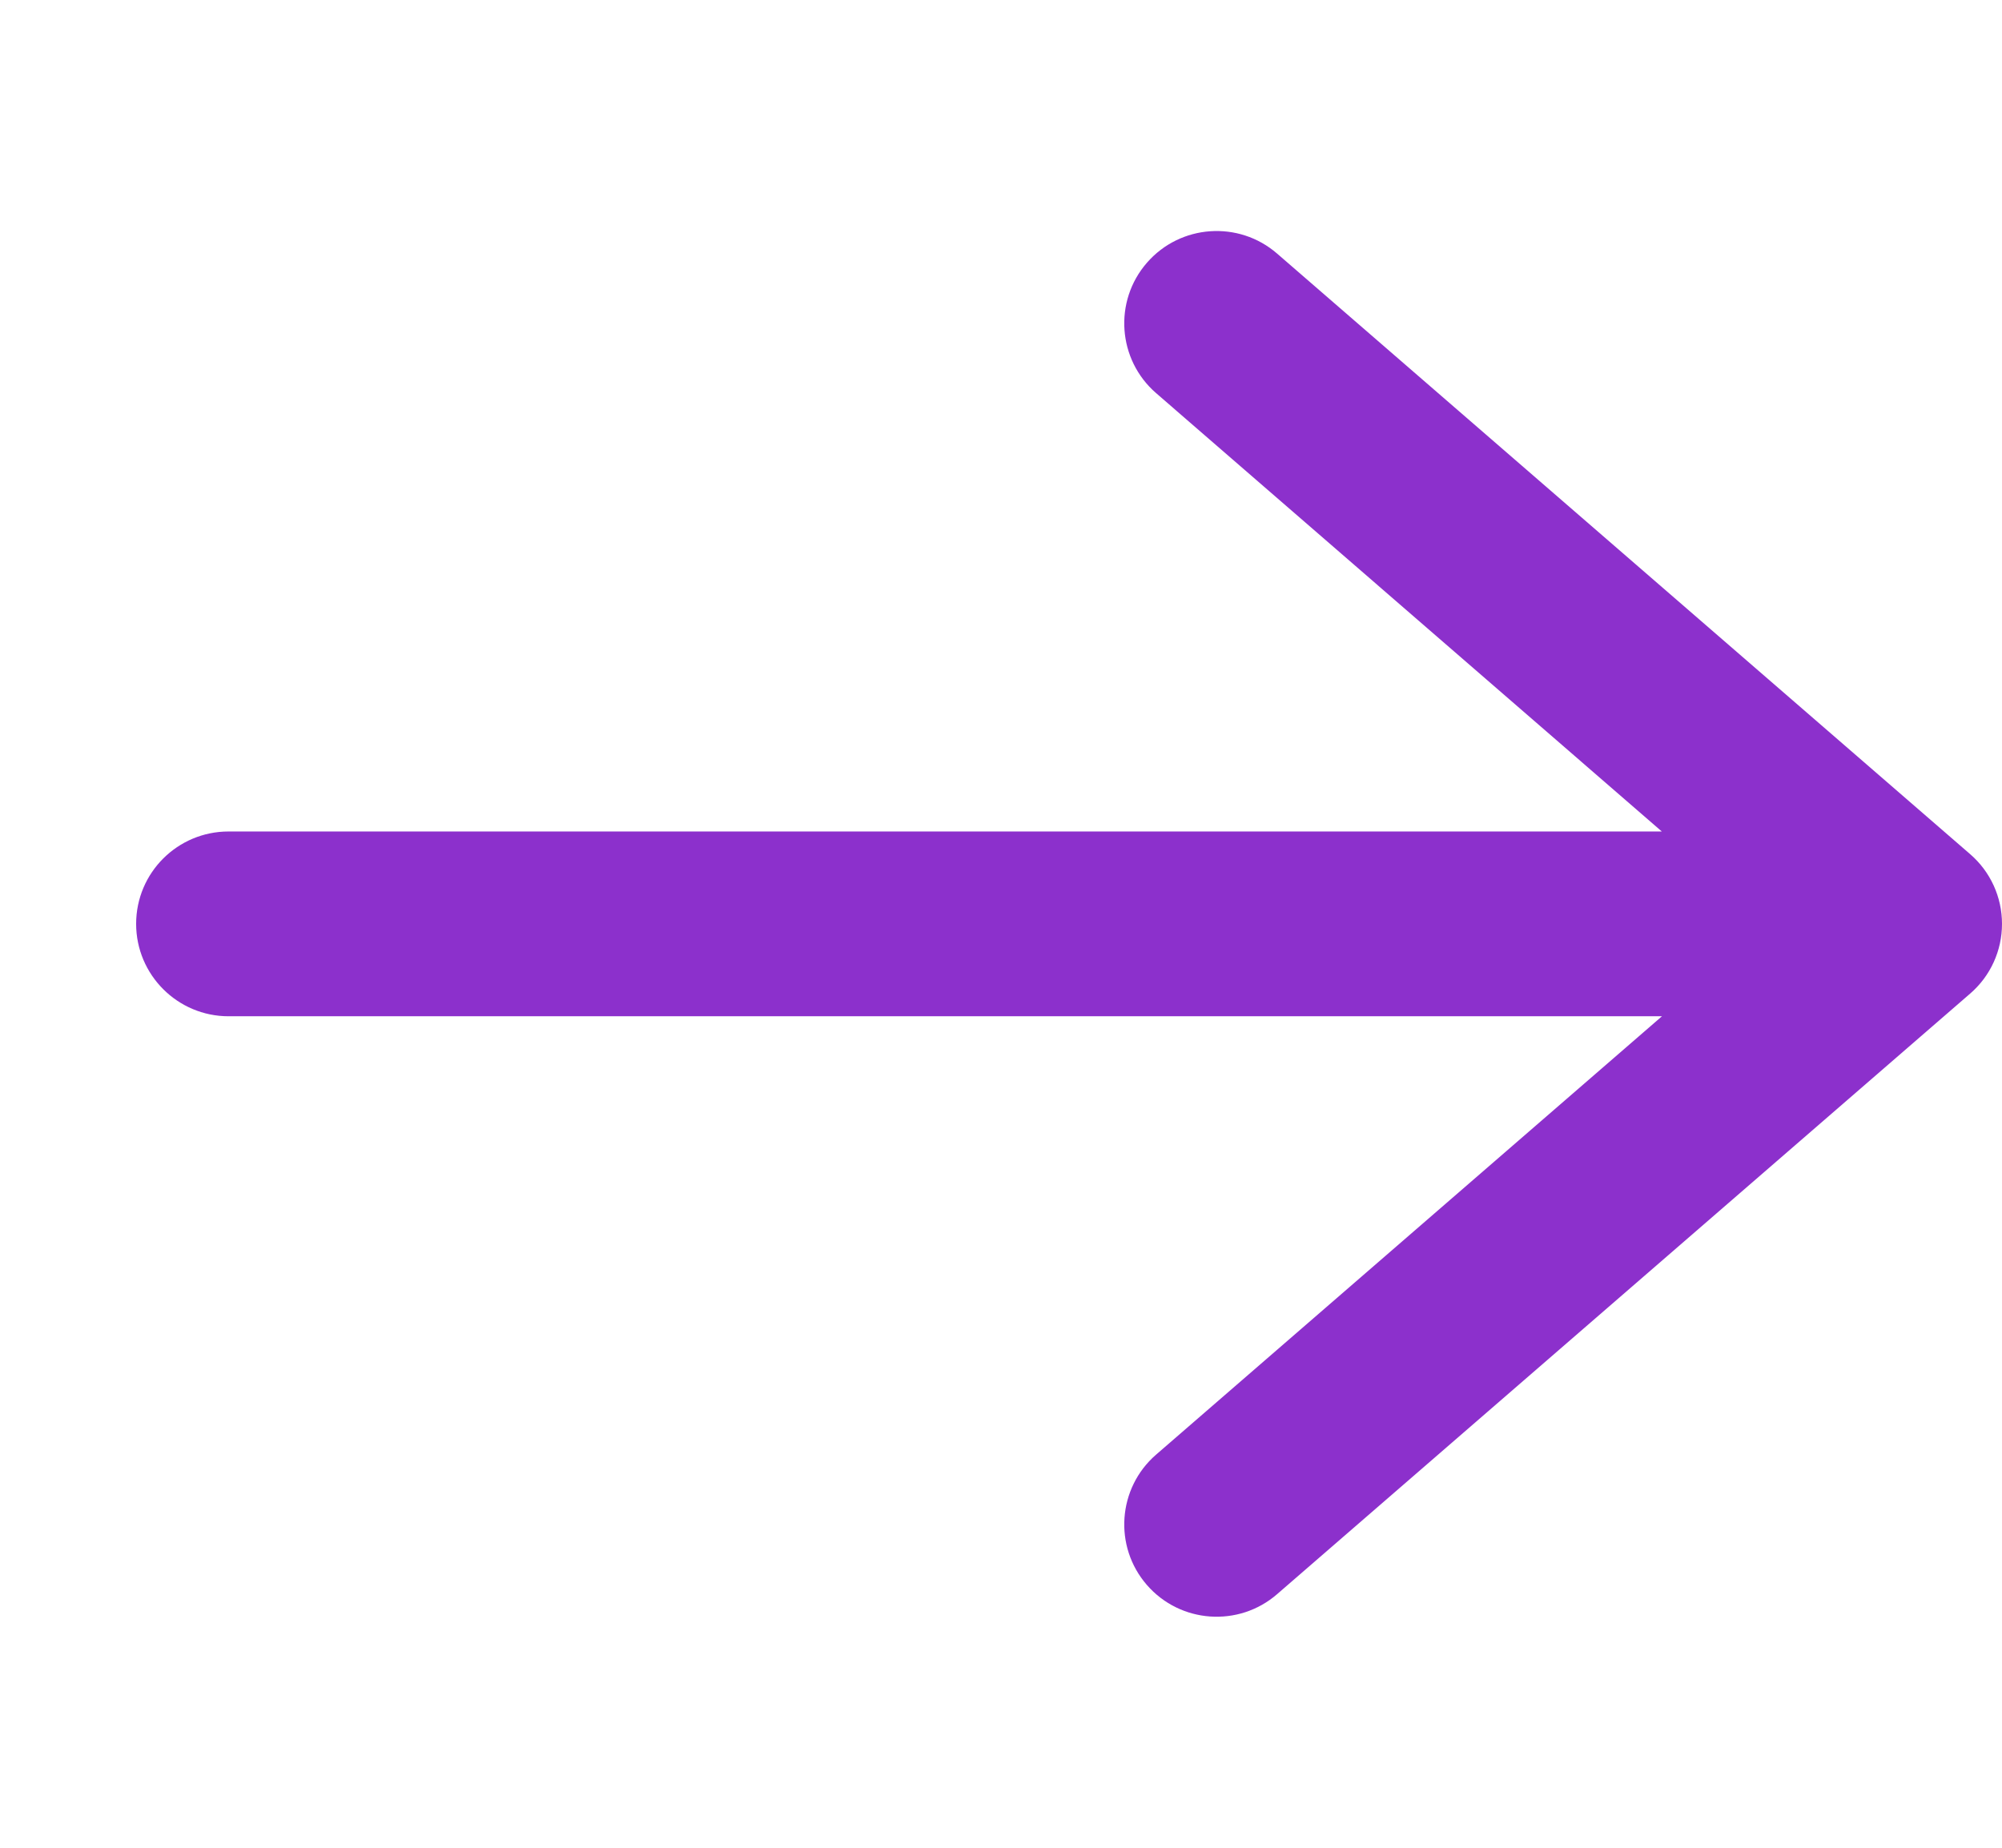 <svg width="13" height="12" viewBox="0 0 13 12" fill="none" xmlns="http://www.w3.org/2000/svg">
<g opacity="0.9">
<path fill-rule="evenodd" clip-rule="evenodd" d="M12.793 6.453C12.925 6.339 13 6.174 13 6C13 5.826 12.925 5.661 12.793 5.547L8.293 1.647C8.043 1.43 7.664 1.457 7.447 1.707C7.23 1.957 7.257 2.336 7.507 2.553L10.791 5.4L1.484 5.4C1.153 5.4 0.884 5.668 0.884 6C0.884 6.331 1.153 6.6 1.484 6.6L10.792 6.6L7.507 9.447C7.257 9.664 7.23 10.043 7.447 10.293C7.664 10.543 8.043 10.57 8.293 10.353L12.793 6.453Z" fill="#7F19C7"/>
</g>
</svg>
